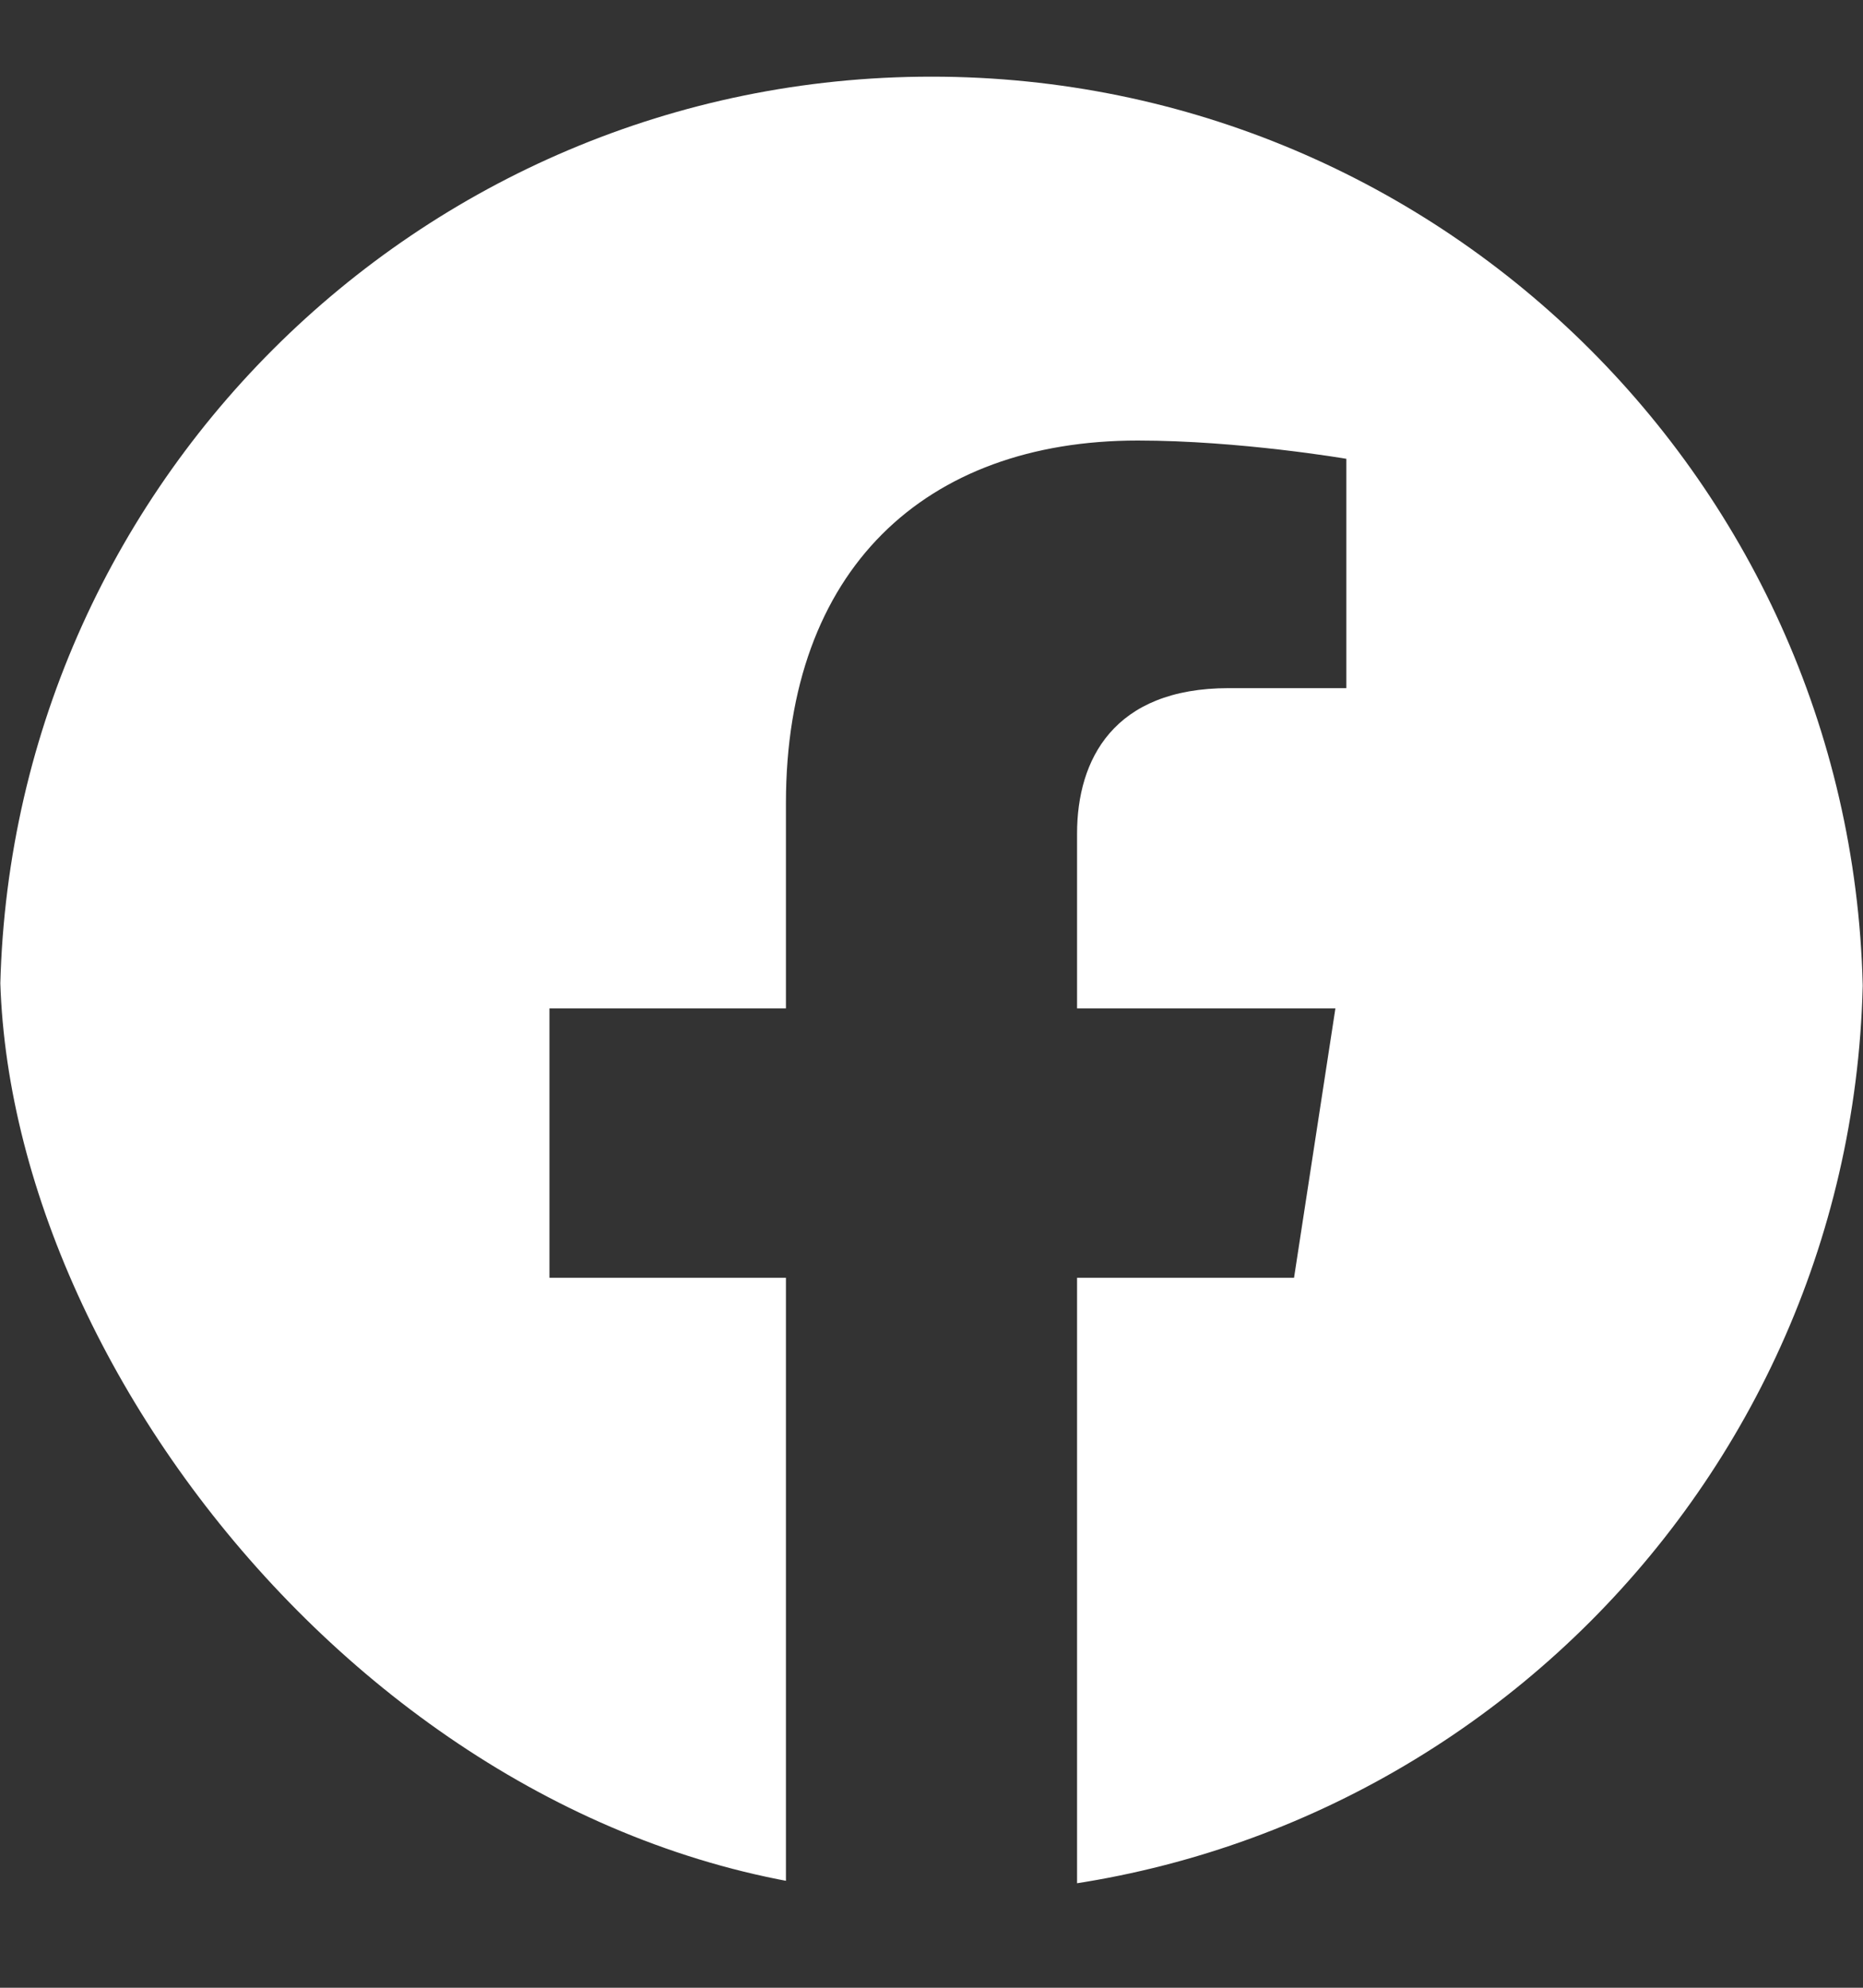 <svg width="15" height="16" viewBox="0 0 15 16" fill="none" xmlns="http://www.w3.org/2000/svg">
<rect x="0" y="0" width="15" height="16" fill="#333333" stroke="none"/>
<g clip-path="url(#clip0_3002_700)">
<path d="M15 8.117C15 3.975 11.642 0.617 7.5 0.617C3.358 0.617 0 3.975 0 8.117C0 11.86 2.743 14.963 6.328 15.526V10.285H4.424V8.117H6.328V6.464C6.328 4.585 7.448 3.546 9.161 3.546C9.981 3.546 10.84 3.693 10.84 3.693V5.539H9.894C8.963 5.539 8.672 6.117 8.672 6.71V8.117H10.752L10.419 10.285H8.672V15.526C12.257 14.963 15 11.86 15 8.117Z" fill="white"/>
</g>
<defs>
<clipPath id="clip0_3002_700">
<rect y="0.25" width="15" height="15" rx="7.5" fill="white"/>
</clipPath>
</defs>
</svg>
